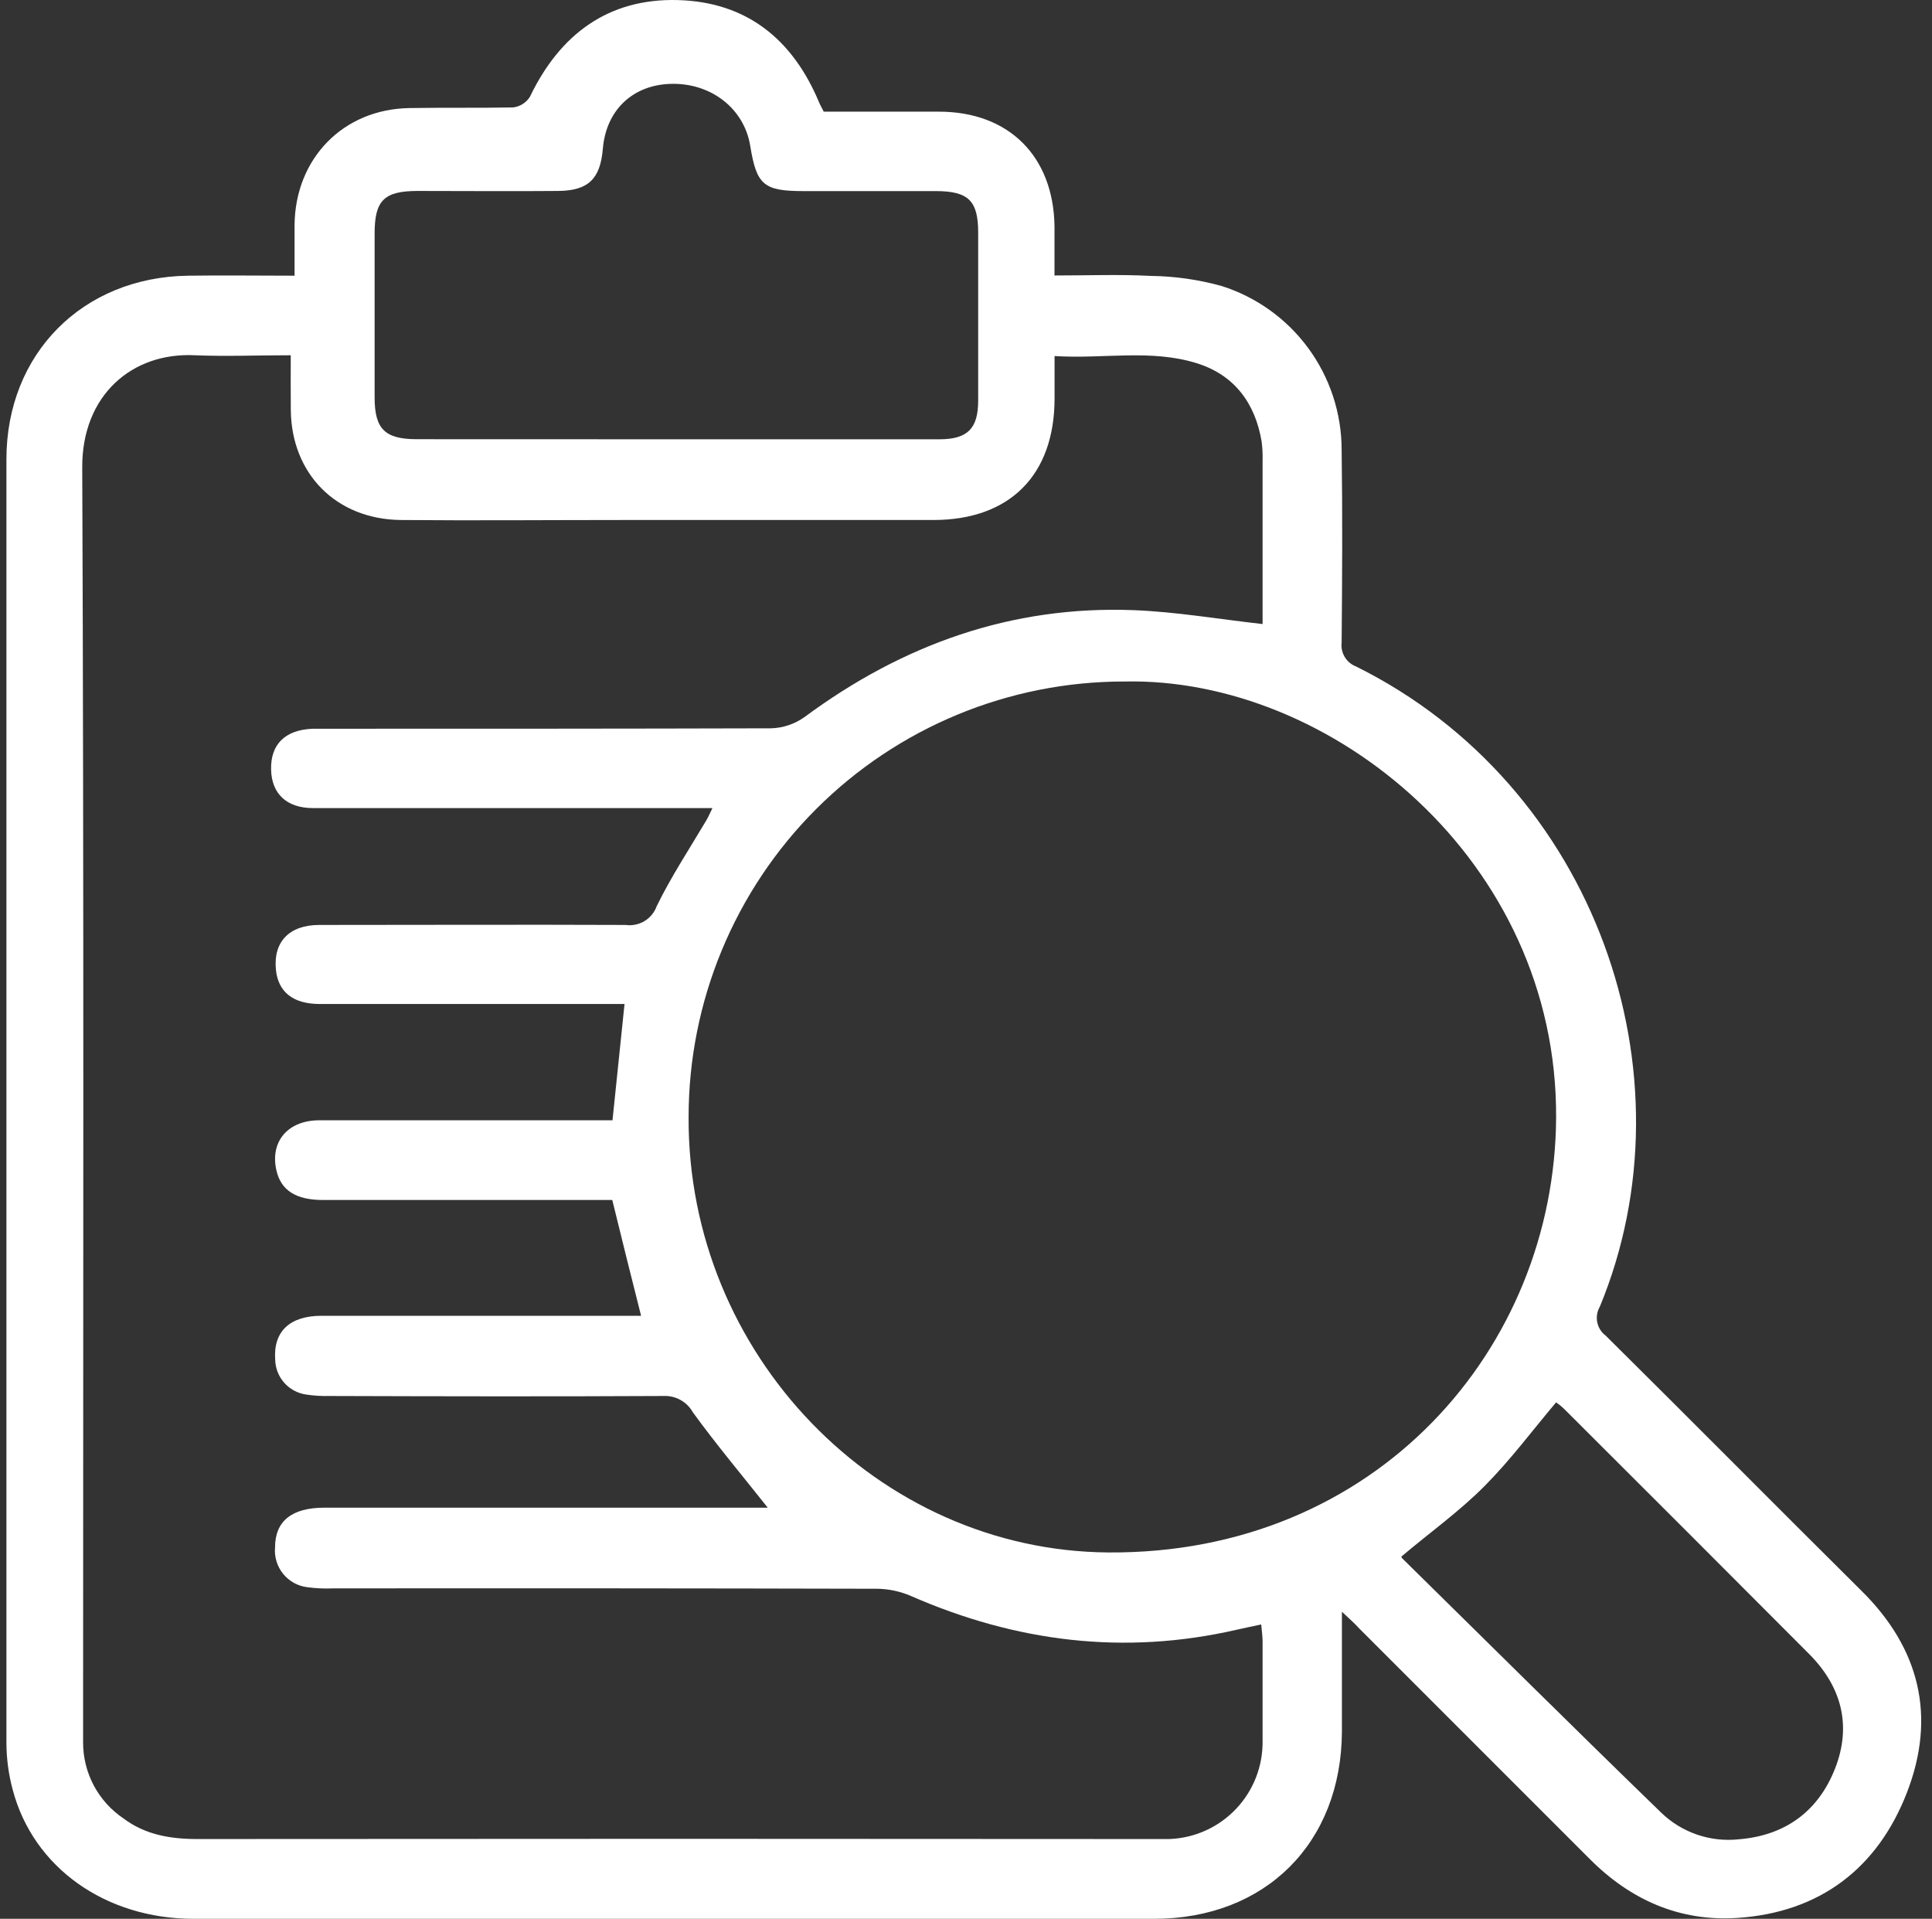 <svg width="145" height="144" viewBox="0 0 145 144" fill="none" xmlns="http://www.w3.org/2000/svg">
<rect x="0" y="0" width="145" height="144" fill="#333333" stroke="none"/>
<path d="M100.713 120.954C100.713 124.196 100.713 127.076 100.713 129.951C100.67 138.315 94.969 144 86.615 144C62.591 144 38.565 144 14.537 144C7.901 144 2.487 140.142 0.952 134.306C0.649 133.181 0.491 132.023 0.482 130.858C0.482 98.739 0.482 66.61 0.482 34.469C0.482 26.542 6.204 20.798 14.115 20.69C16.703 20.652 19.287 20.69 22.107 20.69C22.107 19.377 22.107 18.128 22.107 16.907C22.145 11.893 25.76 8.18 30.742 8.11C33.33 8.067 35.919 8.11 38.507 8.062C38.764 8.032 39.012 7.945 39.231 7.806C39.45 7.668 39.634 7.482 39.772 7.262C42.025 2.566 45.656 -0.13 50.86 0.005C56.063 0.14 59.505 2.977 61.472 7.678C61.564 7.9 61.688 8.105 61.824 8.38C64.704 8.38 67.584 8.38 70.469 8.38C75.711 8.38 79.061 11.725 79.142 16.967C79.142 18.134 79.142 19.301 79.142 20.674C81.628 20.674 84.005 20.582 86.378 20.706C88.177 20.729 89.966 20.985 91.7 21.468C94.303 22.297 96.575 23.93 98.191 26.132C99.807 28.334 100.682 30.992 100.692 33.723C100.762 38.587 100.735 43.396 100.692 48.227C100.647 48.602 100.73 48.982 100.925 49.306C101.121 49.63 101.419 49.88 101.772 50.015C119.804 58.964 127.283 80.654 120.064 98.075C119.861 98.428 119.795 98.842 119.878 99.241C119.961 99.639 120.186 99.993 120.512 100.236C126.932 106.591 133.286 113.016 139.7 119.376C144.083 123.699 145.325 128.81 143.126 134.506C140.927 140.201 136.582 143.535 130.368 143.935C126.045 144.211 122.366 142.579 119.307 139.504C113.543 133.74 107.779 127.977 102.016 122.213C101.691 121.851 101.335 121.537 100.713 120.954ZM21.821 26.661C19.287 26.661 16.957 26.758 14.618 26.661C9.917 26.428 6.15 29.654 6.172 35.074C6.302 66.577 6.237 98.08 6.237 129.578V130.75C6.232 131.879 6.507 132.992 7.036 133.989C7.565 134.986 8.331 135.838 9.268 136.467C10.889 137.689 12.78 138.013 14.796 138.013C38.676 137.991 62.559 137.991 86.442 138.013C86.88 138.013 87.318 138.013 87.761 138.013C89.657 137.944 91.45 137.136 92.758 135.761C94.066 134.387 94.784 132.555 94.759 130.658C94.759 128.167 94.759 125.676 94.759 123.185C94.759 122.78 94.694 122.375 94.656 121.91C93.953 122.061 93.386 122.175 92.819 122.305C84.378 124.244 76.251 123.223 68.362 119.77C67.568 119.428 66.714 119.244 65.849 119.23C52.221 119.197 38.595 119.188 24.971 119.203C24.337 119.228 23.703 119.199 23.074 119.116C22.36 119.032 21.707 118.673 21.253 118.115C20.799 117.557 20.58 116.845 20.643 116.128C20.643 114.161 21.886 113.151 24.333 113.145C34.932 113.145 45.53 113.145 56.128 113.145H57.62C55.685 110.703 53.751 108.401 51.995 105.98C51.776 105.592 51.454 105.272 51.063 105.057C50.672 104.842 50.23 104.741 49.784 104.764C41.43 104.808 33.082 104.791 24.728 104.764C24.144 104.78 23.56 104.744 22.983 104.656C22.348 104.568 21.765 104.257 21.339 103.779C20.912 103.301 20.669 102.687 20.654 102.046C20.502 99.934 21.734 98.745 24.139 98.745C31.612 98.745 39.085 98.745 46.558 98.745H48.115C47.364 95.767 46.666 92.985 45.953 90.056H44.332C37.637 90.056 30.947 90.056 24.258 90.056C22.194 90.056 21.097 89.326 20.751 87.857C20.243 85.695 21.583 84.074 23.966 84.074C30.807 84.074 37.642 84.074 44.5 84.074H45.969C46.277 81.075 46.569 78.26 46.872 75.347H45.251C38.168 75.347 31.086 75.347 24.004 75.347C21.988 75.347 20.875 74.439 20.708 72.775C20.497 70.7 21.697 69.419 23.95 69.414C31.617 69.414 39.291 69.382 46.953 69.414C47.445 69.483 47.945 69.38 48.371 69.124C48.796 68.867 49.119 68.471 49.287 68.004C50.368 65.788 51.757 63.681 53.016 61.557C53.167 61.298 53.286 61.017 53.47 60.644H40.636C34.925 60.644 29.207 60.644 23.496 60.644C21.507 60.644 20.389 59.563 20.346 57.764C20.297 55.862 21.389 54.781 23.453 54.689C23.939 54.689 24.425 54.689 24.917 54.689C35.903 54.689 46.894 54.689 57.879 54.657C58.78 54.629 59.653 54.334 60.386 53.809C67.735 48.373 75.9 45.438 85.086 45.79C88.285 45.914 91.462 46.465 94.759 46.832C94.759 42.877 94.759 38.727 94.759 34.599C94.773 34.111 94.75 33.623 94.688 33.14C94.207 30.243 92.624 28.131 89.825 27.261C86.372 26.18 82.8 26.953 79.147 26.72V29.898C79.147 35.647 75.792 39.019 70.07 39.024C62.303 39.024 54.538 39.024 46.775 39.024C41.203 39.024 35.638 39.073 30.072 39.024C25.209 38.965 21.875 35.544 21.826 30.778C21.81 29.417 21.821 28.152 21.821 26.661ZM84.373 51.145C80.08 51.143 75.829 51.987 71.863 53.629C67.897 55.271 64.293 57.678 61.257 60.713C58.221 63.748 55.813 67.351 54.17 71.317C52.527 75.282 51.681 79.533 51.681 83.826C51.589 101.62 65.882 116.382 83.184 116.506C103.302 116.647 116.686 101.187 116.789 83.885C116.897 64.545 99.854 50.799 84.373 51.145ZM50.735 32.967C57.322 32.967 63.909 32.967 70.496 32.967C72.625 32.967 73.414 32.156 73.414 30.06C73.414 25.863 73.414 21.666 73.414 17.469C73.414 15.075 72.696 14.351 70.269 14.341C66.952 14.341 63.628 14.341 60.311 14.341C57.312 14.341 56.782 13.881 56.306 10.947C55.853 8.132 53.334 6.187 50.292 6.295C47.45 6.397 45.489 8.289 45.245 11.158C45.056 13.417 44.165 14.308 41.901 14.33C38.388 14.362 34.876 14.33 31.358 14.33C28.824 14.33 28.116 15.038 28.116 17.523C28.116 21.619 28.116 25.719 28.116 29.822C28.116 32.194 28.883 32.956 31.272 32.961L50.735 32.967ZM105.171 116.82C105.171 116.771 105.171 116.879 105.236 116.944C111.72 123.32 118.156 129.713 124.689 136.046C125.451 136.78 126.365 137.338 127.365 137.681C128.366 138.025 129.43 138.145 130.482 138.034C133.978 137.759 136.469 135.932 137.728 132.712C138.987 129.491 138.209 126.563 135.772 124.12C129.669 117.996 123.558 111.883 117.437 105.78C117.2 105.543 116.935 105.343 116.789 105.24C114.995 107.369 113.363 109.563 111.439 111.503C109.516 113.443 107.284 115.031 105.171 116.82Z" fill="white"/>
</svg>
